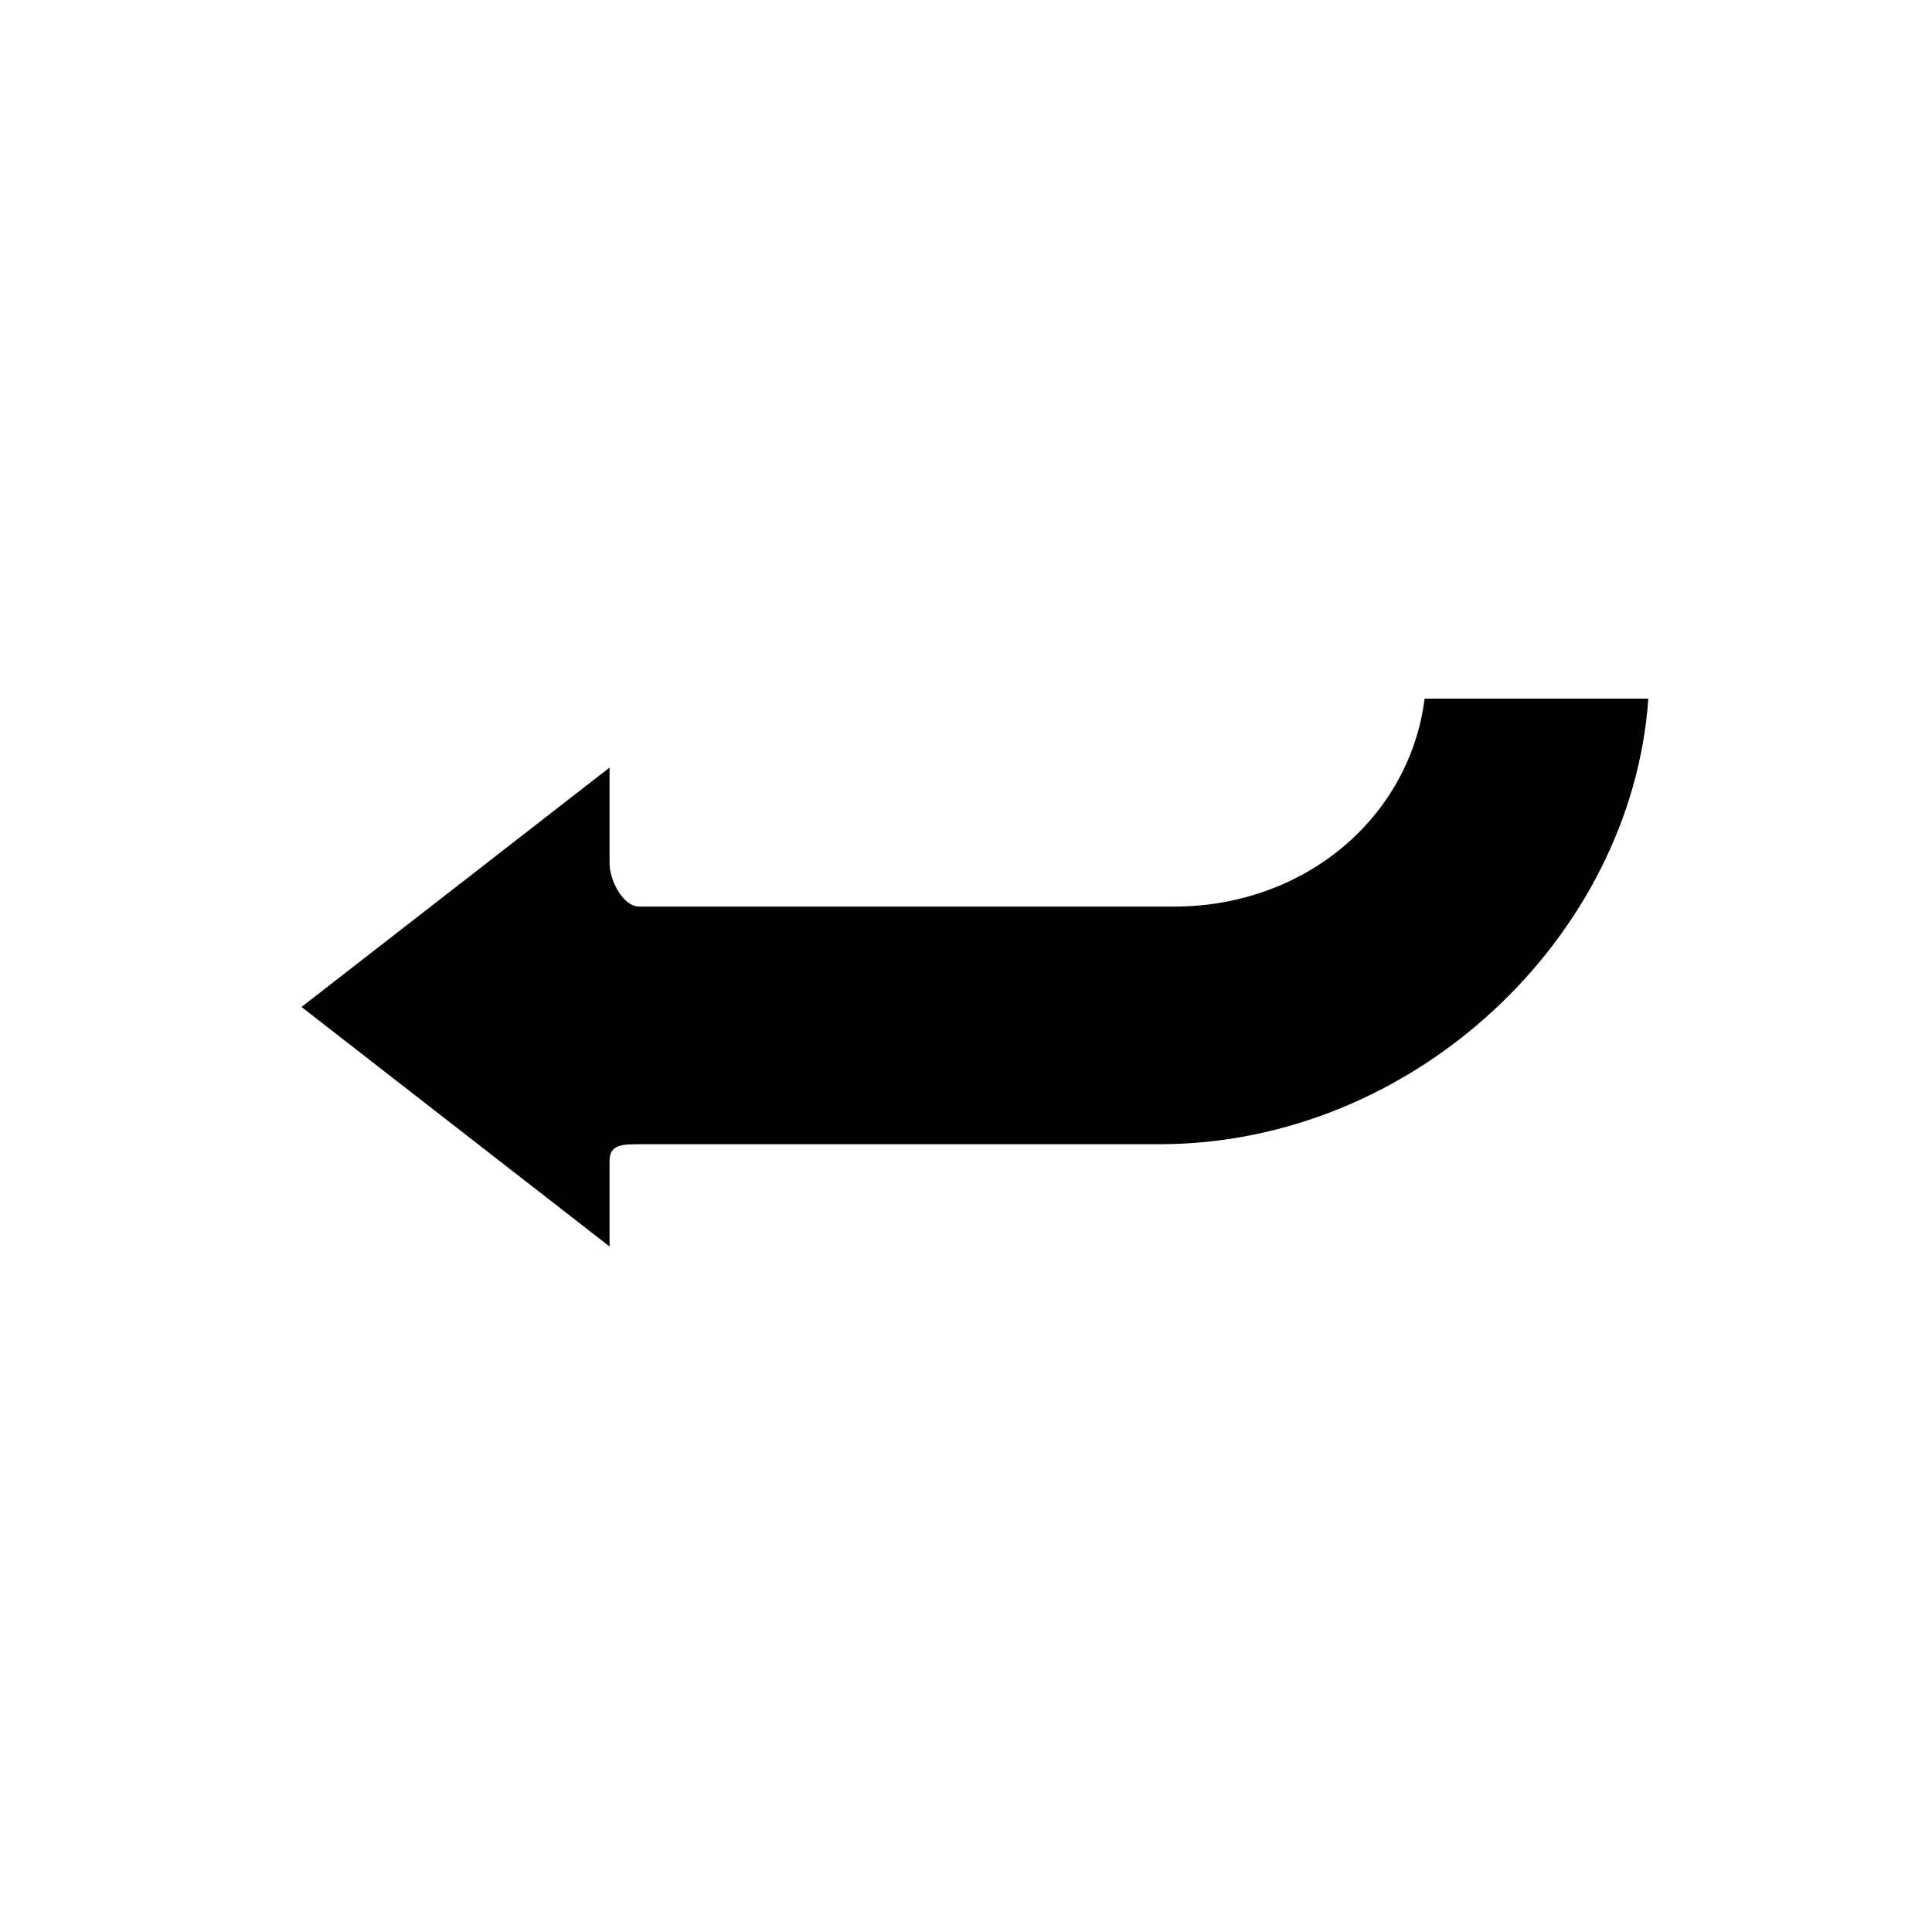 <?xml version="1.0" encoding="UTF-8"?>
<!-- Uploaded to: ICON Repo, www.svgrepo.com, Generator: ICON Repo Mixer Tools -->
<svg fill="#000000" width="800px" height="800px" version="1.1" viewBox="144 144 512 512" xmlns="http://www.w3.org/2000/svg">
 <path d="m521.54 329.15c-4 31.488-31.73 55.105-66.426 55.105h-141.7c-4.352 0-7.871-7.023-7.871-11.359v-25.48l-81.641 63.441 81.641 63.48v-22.727c0-4.348 3.519-4.379 7.871-4.379h137.78c67.684 0 125.27-55.105 129.63-118.08z"/>
</svg>